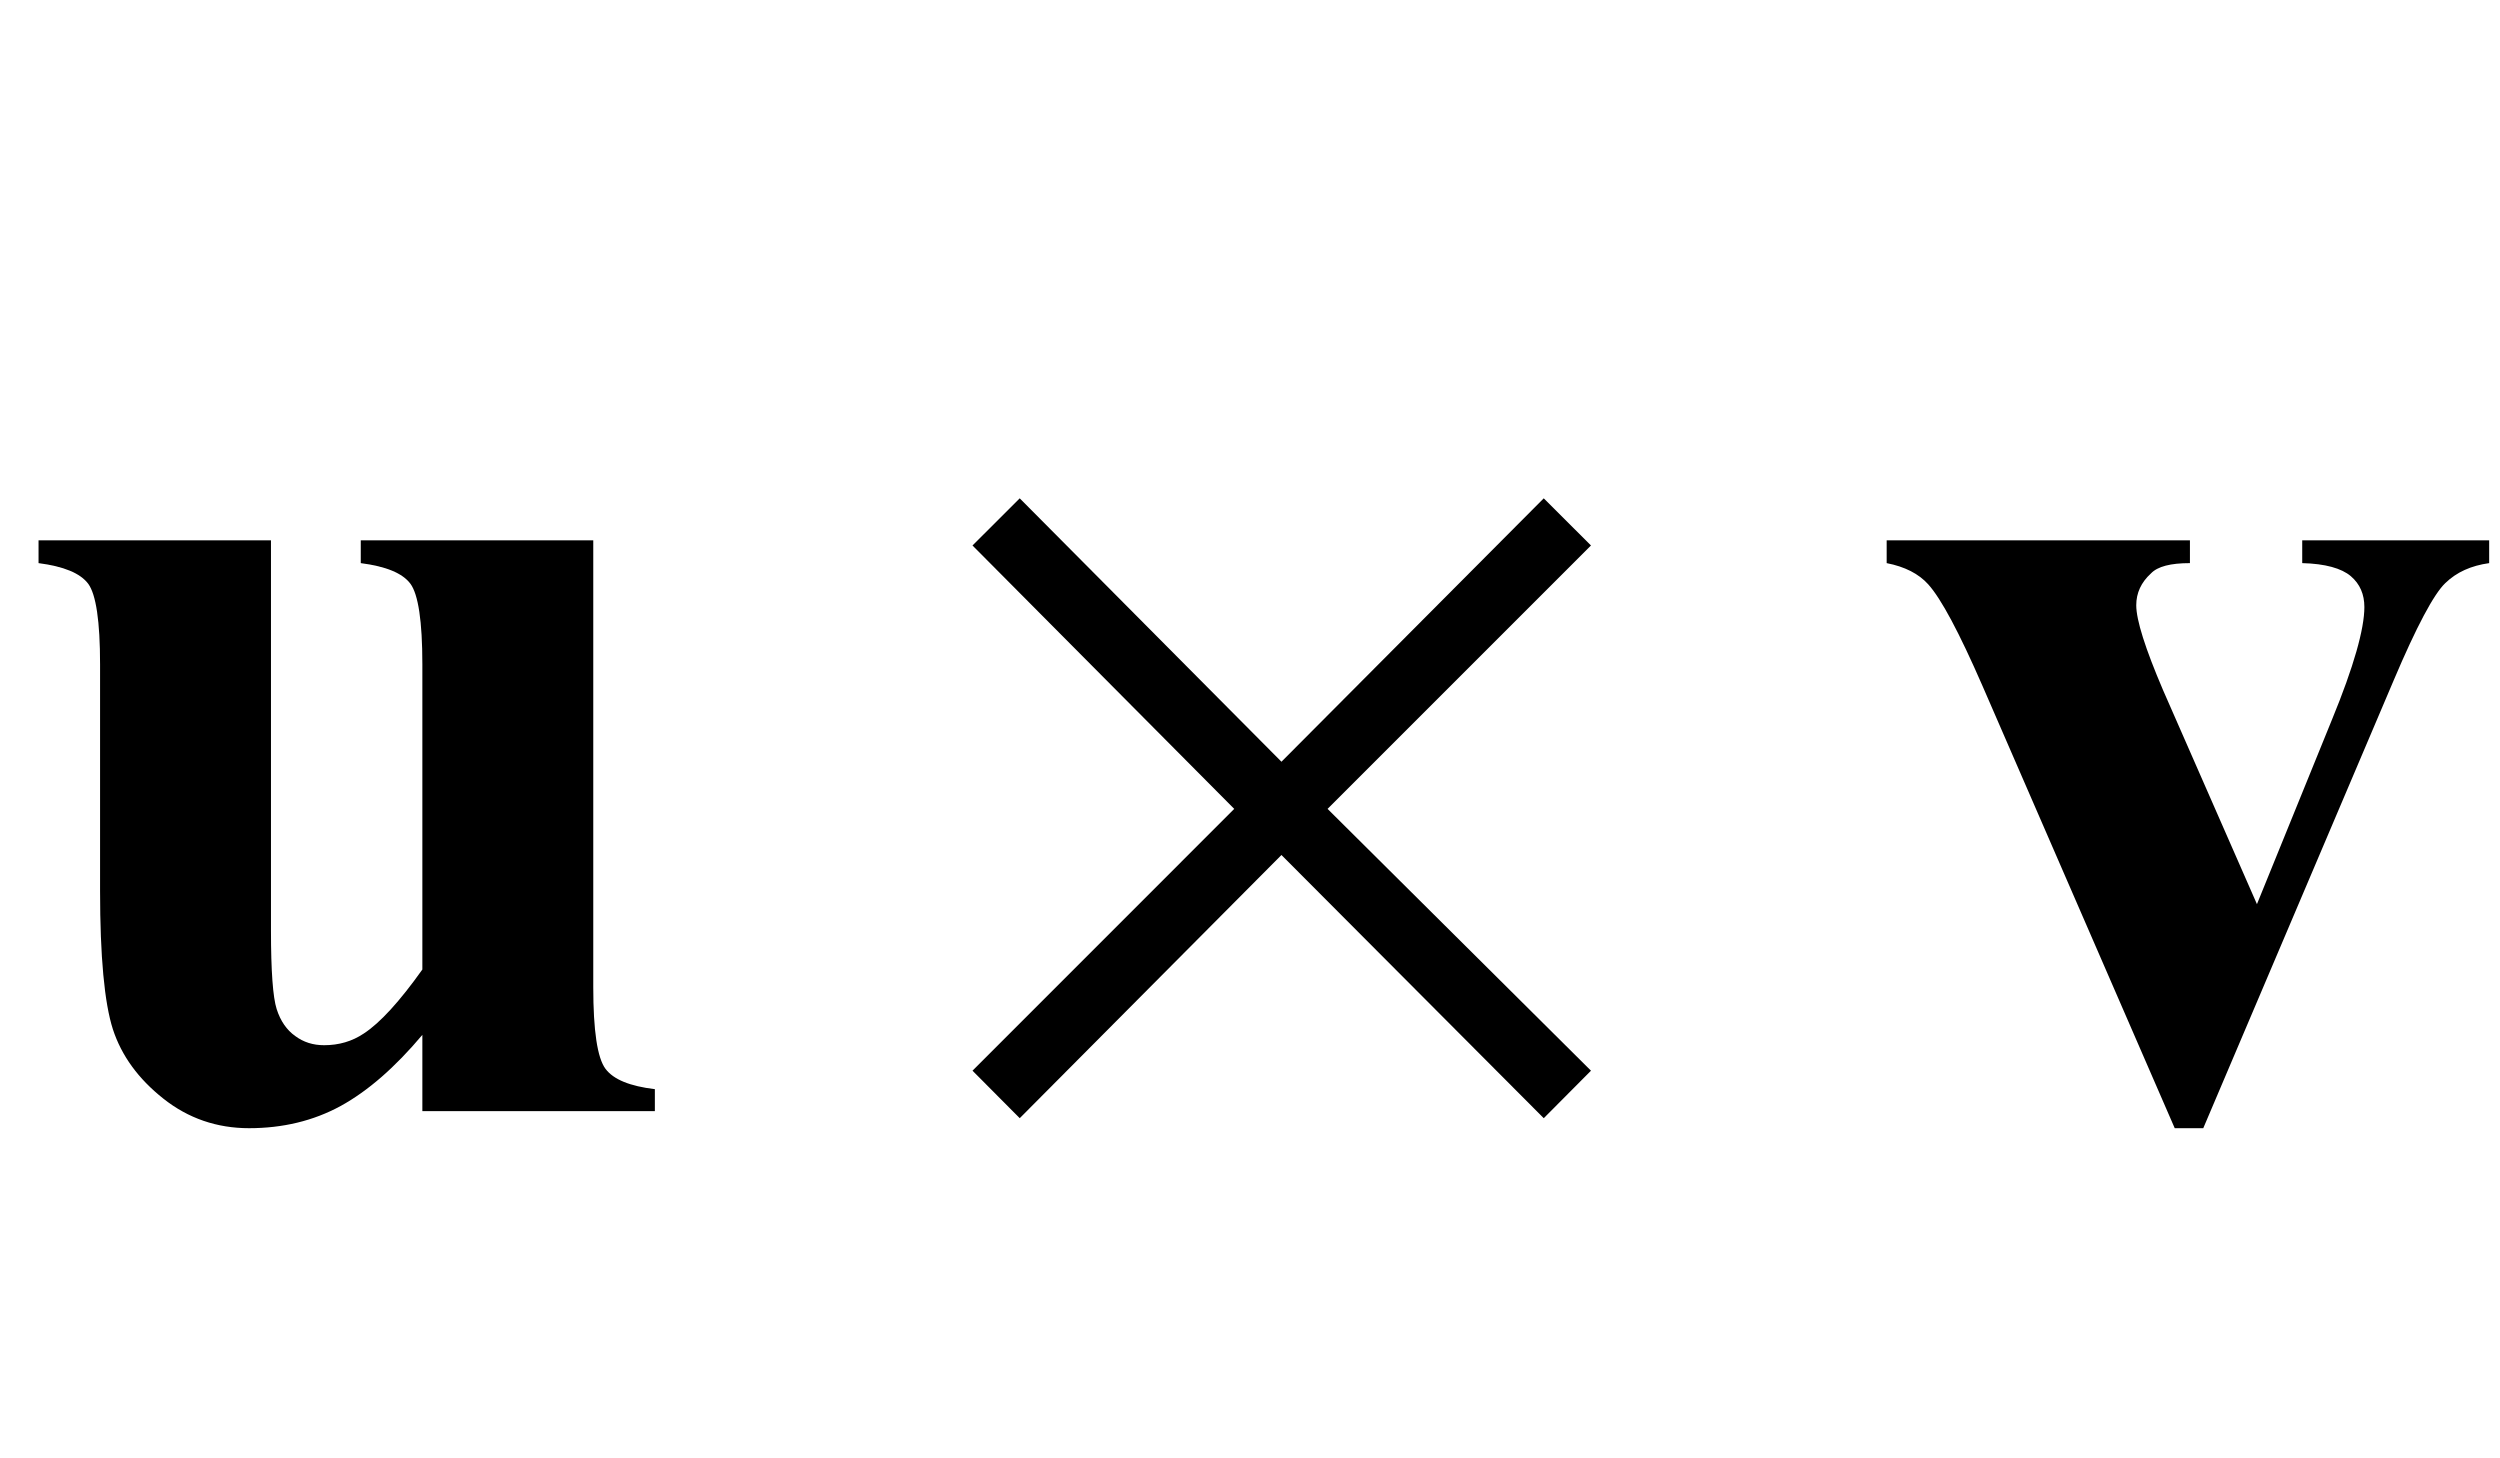 <?xml version="1.0" encoding="UTF-8"?>
<svg xmlns="http://www.w3.org/2000/svg" xmlns:xlink="http://www.w3.org/1999/xlink"  viewBox="0 0 36 21" version="1.1">
<defs>
<g>
<symbol overflow="visible" id="glyph0-0">
<path style="stroke:none;" d="M 2.496 0 L 2.496 -11.25 L 11.496 -11.25 L 11.496 0 Z M 2.777 -0.281 L 11.215 -0.281 L 11.215 -10.969 L 2.777 -10.969 Z M 2.777 -0.281 "/>
</symbol>
<symbol overflow="visible" id="glyph0-1">
<path style="stroke:none;" d="M 8.543 -8.219 L 8.543 -1.785 C 8.543 -1.156 8.602 -0.766 8.719 -0.609 C 8.836 -0.453 9.074 -0.359 9.43 -0.316 L 9.43 0 L 6.082 0 L 6.082 -1.098 C 5.688 -0.629 5.297 -0.289 4.906 -0.074 C 4.512 0.141 4.07 0.246 3.586 0.246 C 3.125 0.246 2.711 0.105 2.352 -0.18 C 1.992 -0.465 1.75 -0.797 1.625 -1.18 C 1.504 -1.559 1.441 -2.223 1.441 -3.172 L 1.441 -6.434 C 1.441 -7.055 1.383 -7.441 1.27 -7.594 C 1.156 -7.746 0.918 -7.844 0.555 -7.891 L 0.555 -8.219 L 3.902 -8.219 L 3.902 -2.602 C 3.902 -2.016 3.93 -1.637 3.984 -1.469 C 4.039 -1.297 4.129 -1.168 4.25 -1.082 C 4.371 -0.992 4.508 -0.949 4.668 -0.949 C 4.879 -0.949 5.07 -1.004 5.238 -1.117 C 5.473 -1.27 5.754 -1.578 6.082 -2.039 L 6.082 -6.434 C 6.082 -7.055 6.023 -7.441 5.91 -7.594 C 5.797 -7.746 5.559 -7.844 5.195 -7.891 L 5.195 -8.219 Z M 8.543 -8.219 "/>
</symbol>
<symbol overflow="visible" id="glyph0-2">
<path style="stroke:none;" d="M 4.316 0.246 L 1.547 -6.125 C 1.211 -6.895 0.953 -7.379 0.766 -7.586 C 0.629 -7.738 0.43 -7.84 0.168 -7.891 L 0.168 -8.219 L 4.535 -8.219 L 4.535 -7.891 C 4.258 -7.891 4.07 -7.844 3.973 -7.742 C 3.832 -7.613 3.762 -7.461 3.762 -7.285 C 3.762 -7.07 3.891 -6.664 4.148 -6.062 L 5.5 -2.98 L 6.582 -5.641 C 6.895 -6.402 7.047 -6.945 7.047 -7.258 C 7.047 -7.441 6.984 -7.59 6.852 -7.703 C 6.719 -7.816 6.484 -7.883 6.152 -7.891 L 6.152 -8.219 L 8.844 -8.219 L 8.844 -7.891 C 8.586 -7.855 8.375 -7.762 8.211 -7.602 C 8.047 -7.445 7.797 -6.977 7.469 -6.203 L 4.727 0.246 Z M 4.316 0.246 "/>
</symbol>
<symbol overflow="visible" id="glyph1-0">
<path style="stroke:none;" d="M 1.062 0 L 1.062 -13.598 L 7.438 -13.598 L 7.438 0 Z M 2.125 -1.062 L 6.375 -1.062 L 6.375 -12.535 L 2.125 -12.535 Z M 2.125 -1.062 "/>
</symbol>
<symbol overflow="visible" id="glyph1-1">
<path style="stroke:none;" d="M 9.91 -0.582 L 9.23 0.102 L 5.453 -3.688 L 1.684 0.102 L 1.004 -0.582 L 4.773 -4.352 L 1.004 -8.145 L 1.684 -8.824 L 5.453 -5.031 L 9.23 -8.824 L 9.91 -8.145 L 6.117 -4.352 Z M 9.91 -0.582 "/>
</symbol>
</g>
</defs>
<g id="surface843424">
<g style="fill:rgb(0%,0%,0%);fill-opacity:1;">
  <use xlink:href="#glyph0-1" x="0" y="16"/>
</g>
<g style="fill:rgb(0%,0%,0%);fill-opacity:1;">
  <use xlink:href="#glyph1-1" x="13" y="16"/>
</g>
<g style="fill:rgb(0%,0%,0%);fill-opacity:1;">
  <use xlink:href="#glyph0-2" x="27" y="16"/>
</g>
</g>
</svg>